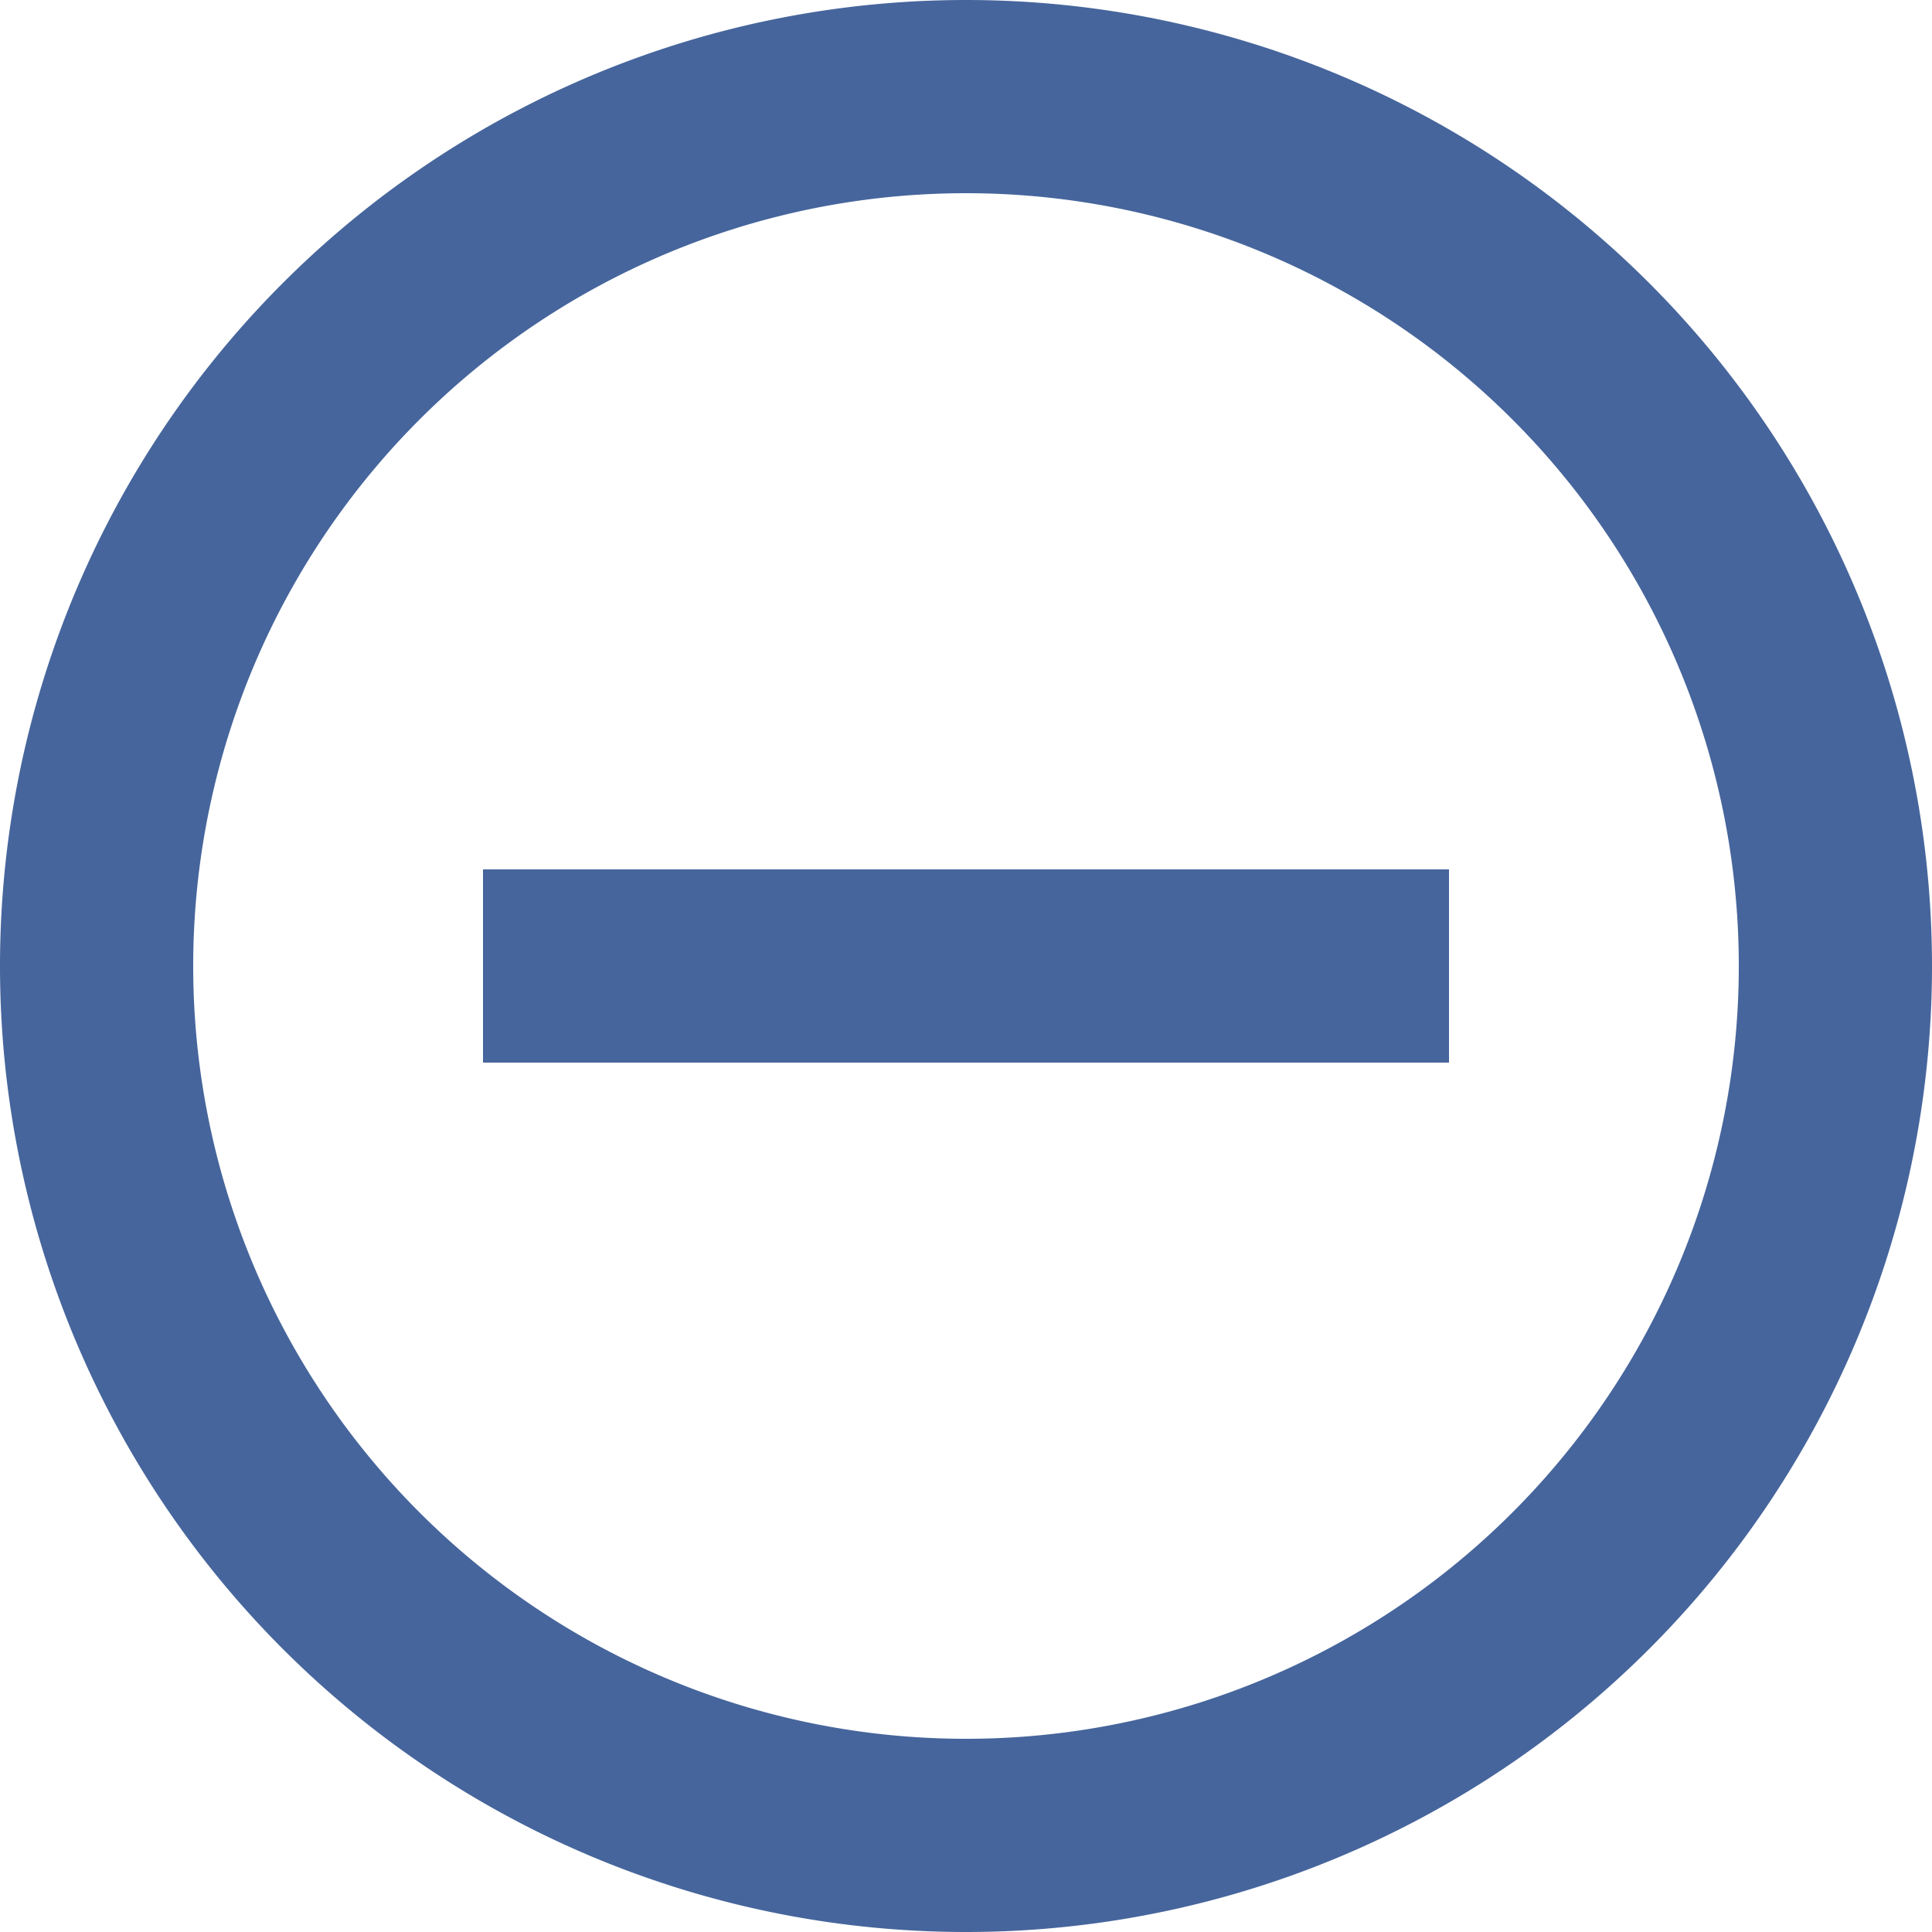 <svg xmlns="http://www.w3.org/2000/svg" width="160" height="160" viewBox="0 0 20 20"><path fill="#46659c" d="M10 20a10 10 0 1 1 0-20a10 10 0 0 1 0 20m0-2a8 8 0 1 0 0-16a8 8 0 0 0 0 16m5-9v2H5V9z"/></svg>